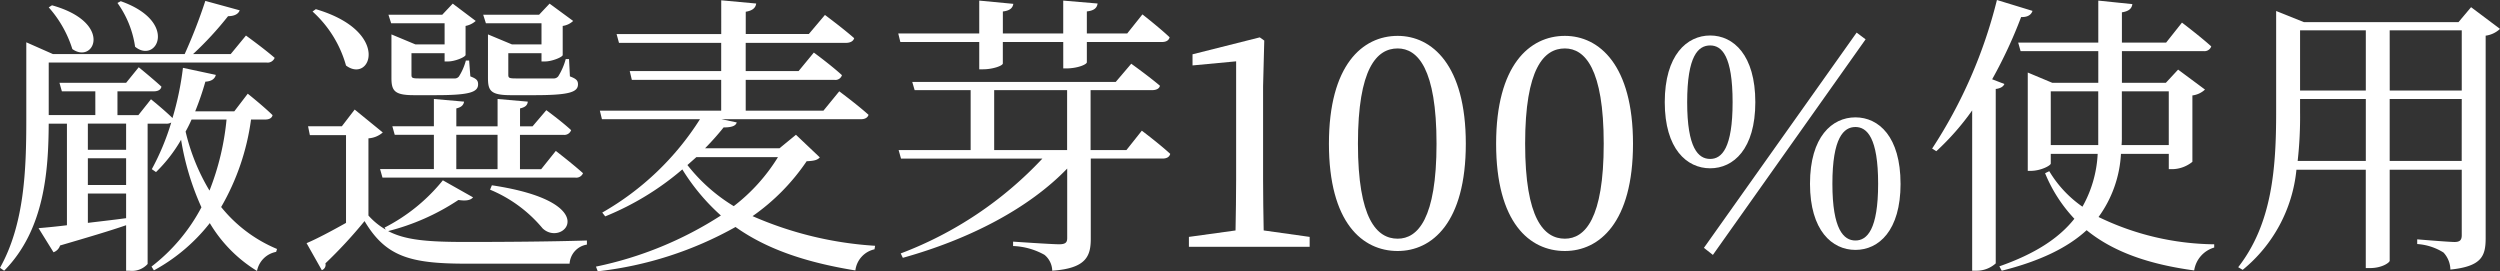 <svg xmlns="http://www.w3.org/2000/svg" width="258" height="28" viewBox="0 0 258 28"><rect x="0" y="0" width="258" height="28" fill="#333333" stroke="none"/><path data-name="パス 133402" d="M25.907 12.335a24.536 24.536 0 01-3.084 9.03 14.618 14.618 0 005.767 4.329l-.092.3a2.475 2.475 0 00-1.974 1.969 14.453 14.453 0 01-4.873-4.939 18.633 18.633 0 01-5.768 4.879l-.247-.394a18.711 18.711 0 005.152-6.115 27.575 27.575 0 01-2.1-6.97 15.355 15.355 0 01-2.588 3.335l-.433-.3a25.33 25.33 0 002.005-4.818.933.933 0 01-.555.122h-1.882v14.48a2.173 2.173 0 01-1.849.7h-.371v-4.7c-1.665.576-3.915 1.243-6.815 2.091a1.1 1.1 0 01-.679.7l-1.543-2.488a76.425 76.425 0 002.93-.3V12.76h-1.88c-.032 4.7-.371 10.908-4.6 15.18L0 27.637c2.529-4.515 2.714-10.151 2.714-15.272v-8l2.745 1.214h13.6a54.507 54.507 0 002.13-5.485l3.546.97c-.122.363-.524.606-1.2.606a34.139 34.139 0 01-3.609 3.909h3.884l1.573-1.91s1.85 1.334 2.961 2.3a.778.778 0 01-.834.486H5.028v5.423h4.81V9.426H6.385l-.248-.879h6.878l1.3-1.606s1.42 1.151 2.345 2c-.062.333-.37.485-.8.485h-3.739v2.454h2.16l1.3-1.636s1.357 1.091 2.22 1.939a30.8 30.8 0 001.079-5.182l3.393.727c-.093.395-.432.667-1.079.7a30.058 30.058 0 01-1.049 3.06h4.035l1.388-1.818s1.6 1.272 2.56 2.212c-.061.3-.338.454-.77.454zM5.366.547c6.385 1.788 4.349 6.121 2.1 4.515A11.769 11.769 0 005.028.76zm7.649 12.212H9.067v2.7h3.948zm0 3.575H9.067v2.76h3.948zm-3.947 6.667c1.234-.151 2.59-.3 3.947-.485V19.97H9.068zM12.461.123c6.014 2.122 3.7 6.516 1.48 4.7a10.247 10.247 0 00-1.82-4.518zm7.309 12.212c-.184.425-.4.849-.616 1.243a21.145 21.145 0 002.466 6.09 26.873 26.873 0 001.759-7.333z" fill="#fff"/><path data-name="パス 133403" d="M48.818 20.365c-.248.3-.71.393-1.511.272a23.523 23.523 0 01-7.249 3.211c1.79.94 4.1 1.122 8.02 1.122 3.7 0 8.636-.03 12.491-.151v.424a2.117 2.117 0 00-1.786 1.968H48.108c-5.8 0-8.3-.727-10.487-4.394a47.589 47.589 0 01-4.04 4.363.578.578 0 01-.37.7l-1.573-2.787c1.017-.424 2.56-1.243 4.071-2.09v-9.061h-3.732l-.185-.909h3.485l1.326-1.727 2.9 2.364a2.484 2.484 0 01-1.48.606v7.967a7.155 7.155 0 001.789 1.454l-.123-.211a18.567 18.567 0 006.014-4.878zM32.594.946c7.8 2.3 5.674 7.725 3.115 5.817a11.778 11.778 0 00-3.454-5.574zM57.36 15.574s1.728 1.333 2.807 2.3a.752.752 0 01-.8.455H39.471l-.246-.878h5.552v-3.54h-4.041l-.246-.878h4.287v-2.817l3.116.273c-.063.363-.278.576-.8.7v1.848h4.257v-2.821l3.116.273c-.031.363-.248.576-.8.7v1.848h1.294l1.42-1.666s1.573 1.151 2.56 2.06a.739.739 0 01-.8.485h-4.479v3.545h2.189zM40.366 2.399l-.278-.878h5.552L46.721.374l2.375 1.788a2.209 2.209 0 01-1.049.514v3c-.032.212-1.08.666-1.82.666h-.344v-.853h-3.419v2.212c0 .333.061.394.771.394h3.64a.543.543 0 00.492-.212 5.872 5.872 0 00.71-1.636h.338l.124 1.636c.647.243.8.424.8.818 0 .818-.894 1.121-4.379 1.121h-2.249c-2.005 0-2.314-.454-2.314-1.787V3.55l2.468 1.03h3.018V2.399zm6.724 15.057h4.257v-3.544H47.09zm3.054-15.057l-.278-.878h5.768l1.08-1.147 2.437 1.788a1.966 1.966 0 01-1.08.514v3c0 .212-1.11.666-1.819.666h-.369v-.853h-3.426v2.212c0 .333.062.394.8.394h3.826a.6.6 0 00.524-.212 6.581 6.581 0 00.776-1.787h.34l.092 1.787c.649.243.833.424.833.818 0 .818-.924 1.121-4.534 1.121h-2.38c-2.1 0-2.375-.454-2.375-1.787V3.55l2.467 1.03h3.057V2.399zm.617 16.723c11.69 1.752 7.371 6.452 5.242 4.452a14.058 14.058 0 00-5.428-4z" fill="#fff"/><path data-name="パス 133404" d="M84.605 16.243c-.247.273-.586.365-1.357.395a21.84 21.84 0 01-5.583 5.667 37.17 37.17 0 0012.646 3.06l-.062.364a2.537 2.537 0 00-1.974 2.181c-5.429-.879-9.345-2.333-12.369-4.485a37.561 37.561 0 01-14.218 4.573l-.185-.484a37.872 37.872 0 0012.892-5.274 21.531 21.531 0 01-3.978-4.757 28.956 28.956 0 01-7.957 4.848l-.308-.394a28.81 28.81 0 0010.085-9.636H62.12l-.215-.88h12.521V8.243h-9.221l-.216-.909h9.438v-2.91H63.879l-.248-.909h10.8V.031l3.609.333c-.062.424-.339.727-1.079.848v2.3h6.508l1.665-1.969S86.98 2.91 88.151 3.94c-.093.332-.432.484-.864.484H76.956v2.91h5.459l1.573-1.909s1.819 1.333 2.9 2.333a.7.7 0 01-.771.485h-9.16v3.181h8.019l1.634-2s1.882 1.395 3.023 2.425c-.093.3-.371.454-.8.454H74.457l1.574.332c-.093.334-.463.516-1.357.516-.556.7-1.2 1.424-1.913 2.151h7.681l1.7-1.394zm-12.738-.03l-.925.819a17.765 17.765 0 004.781 4.242 18.723 18.723 0 004.565-5.061z" fill="#fff"/><path data-name="パス 133405" d="M92.916 4.335l-.216-.879h8.358V.062l3.517.334c-.062.394-.309.7-1.08.788v2.272h6.23V.062l3.547.3c-.062.424-.308.727-1.11.818v2.276h4.164l1.572-1.97s1.79 1.395 2.807 2.363c-.092.334-.37.486-.8.486h-7.743v2.09c0 .212-.863.606-2.035.636h-.4V4.335h-6.235v2.211c0 .242-1.049.606-2.034.606h-.4V4.335zm24.921 9.151s1.85 1.394 2.931 2.394c-.093.332-.371.484-.8.484h-7.4v8.272c0 1.818-.493 3.06-3.978 3.3a2.171 2.171 0 00-.8-1.637 7.186 7.186 0 00-3.239-.909v-.454s3.948.273 4.75.273c.649 0 .834-.182.834-.636v-7.177c-3.948 4.091-10.024 7.273-16.964 9.212l-.216-.454a38.807 38.807 0 0014.62-9.788h-14.59l-.247-.879h7.433V9.304h-5.779l-.247-.849h21l1.6-1.878s1.819 1.3 2.961 2.273c-.063.3-.371.454-.834.454h-6.323v6.181h3.7zm-7.711-4.181h-7.527v6.181h7.527z" fill="#fff"/><path data-name="パス 133406" d="M135.156 24.447v1.025h-12.461v-1.025l4.812-.664c.031-1.748.062-3.527.062-5.275V6.33l-4.5.422V5.604l6.94-1.748.463.331-.122 4.734v9.586c0 1.748.031 3.527.062 5.275z" fill="#fff"/><path data-name="パス 133407" d="M151.272 14.832c0 8.145-3.485 11.071-7.032 11.071-3.64 0-7.094-2.926-7.094-11.071 0-8.114 3.454-11.13 7.094-11.13 3.547 0 7.032 3.016 7.032 11.13m-7.032 9.8c2.066 0 4.01-2.051 4.01-9.8s-1.944-9.833-4.01-9.833c-2.16 0-4.1 2.051-4.1 9.833 0 7.753 1.943 9.8 4.1 9.8" fill="#fff"/><path data-name="パス 133408" d="M168.526 14.832c0 8.145-3.485 11.071-7.032 11.071-3.64 0-7.094-2.926-7.094-11.071 0-8.114 3.454-11.13 7.094-11.13 3.547 0 7.032 3.016 7.032 11.13m-7.032 9.8c2.066 0 4.01-2.051 4.01-9.8s-1.944-9.833-4.01-9.833c-2.16 0-4.1 2.051-4.1 9.833 0 7.753 1.943 9.8 4.1 9.8" fill="#fff"/><path data-name="パス 133409" d="M181.149 10.546c0 4.829-2.251 6.822-4.658 6.822s-4.688-1.993-4.688-6.822c0-4.861 2.283-6.883 4.688-6.883s4.658 2.022 4.658 6.883m-4.658 5.856c1.2 0 2.314-1.117 2.314-5.855 0-4.77-1.11-5.857-2.314-5.857-1.233 0-2.375 1.057-2.375 5.857 0 4.739 1.142 5.855 2.375 5.855m-.647 9.176l15.761-22.214.925.694-15.76 22.248zm20.294-6.61c0 4.829-2.251 6.822-4.657 6.822s-4.69-1.993-4.69-6.826c0-4.86 2.283-6.853 4.688-6.853s4.657 1.993 4.657 6.853m-4.657 5.855c1.2 0 2.344-1.117 2.344-5.855s-1.141-5.857-2.344-5.857-2.376 1.087-2.376 5.857c0 4.739 1.173 5.855 2.376 5.855" fill="#fff"/><path data-name="パス 133410" d="M206.854 8.667c-.093.241-.37.454-.894.514v18a2.946 2.946 0 01-2 .757h-.432V11.395a26.517 26.517 0 01-3.7 4.21l-.432-.272A49.8 49.8 0 00206.083 0l3.671 1.122c-.124.394-.493.667-1.173.635a47.614 47.614 0 01-2.991 6.424zm12.029 7.212a12.15 12.15 0 01-2.313 6.515 27.948 27.948 0 0011.936 2.818v.334a2.911 2.911 0 00-2.066 2.363c-4.718-.637-8.389-1.939-11.1-4.152-1.943 1.788-4.781 3.181-8.759 4.182l-.247-.454c3.639-1.273 6.138-2.879 7.741-4.909a15.317 15.317 0 01-3.022-4.7l.431-.211a11.832 11.832 0 003.425 3.666 12.3 12.3 0 001.572-5.455h-4.842v1c0 .212-1.049.757-2.066.757h-.308V7.485l2.529 1.06h4.75V5.274h-8.019l-.248-.88h8.267V.062l3.516.363c-.062.424-.308.727-1.079.848v3.121h4.565l1.634-2.061s1.881 1.425 3.022 2.455a.739.739 0 01-.8.486h-8.42v3.272h4.534l1.264-1.363 2.775 2.06a2.316 2.316 0 01-1.3.606V16.7a3.378 3.378 0 01-2.036.757h-.4v-1.578zm-2.344-.909V9.424h-4.9v5.546zm2.436-5.545v4.726a7.274 7.274 0 01-.031.819h4.873V9.424z" fill="#fff"/><path data-name="パス 133411" d="M258 2.981a2.67 2.67 0 01-1.48.7v20.867c0 1.848-.37 2.938-3.64 3.272a2.655 2.655 0 00-.709-1.757 5.82 5.82 0 00-2.715-.878V24.7s3.239.273 3.856.273c.586 0 .74-.242.74-.7v-6.754h-7.437v9.389c0 .181-.771.757-2.035.757h-.432V17.519h-7.156a15.245 15.245 0 01-5.547 10.329l-.463-.273c3.517-4.513 3.917-10.236 3.917-16.021V1.135l2.869 1.15h15.947l1.3-1.544zM244.152 16.61v-6.39h-6.785v1.3a40.819 40.819 0 01-.248 5.088zm-6.785-7.269h6.785V3.132h-6.785zm9.253 0h7.433V3.132h-7.438zm7.433.879h-7.438v6.39h7.433z" fill="#fff"/></svg>